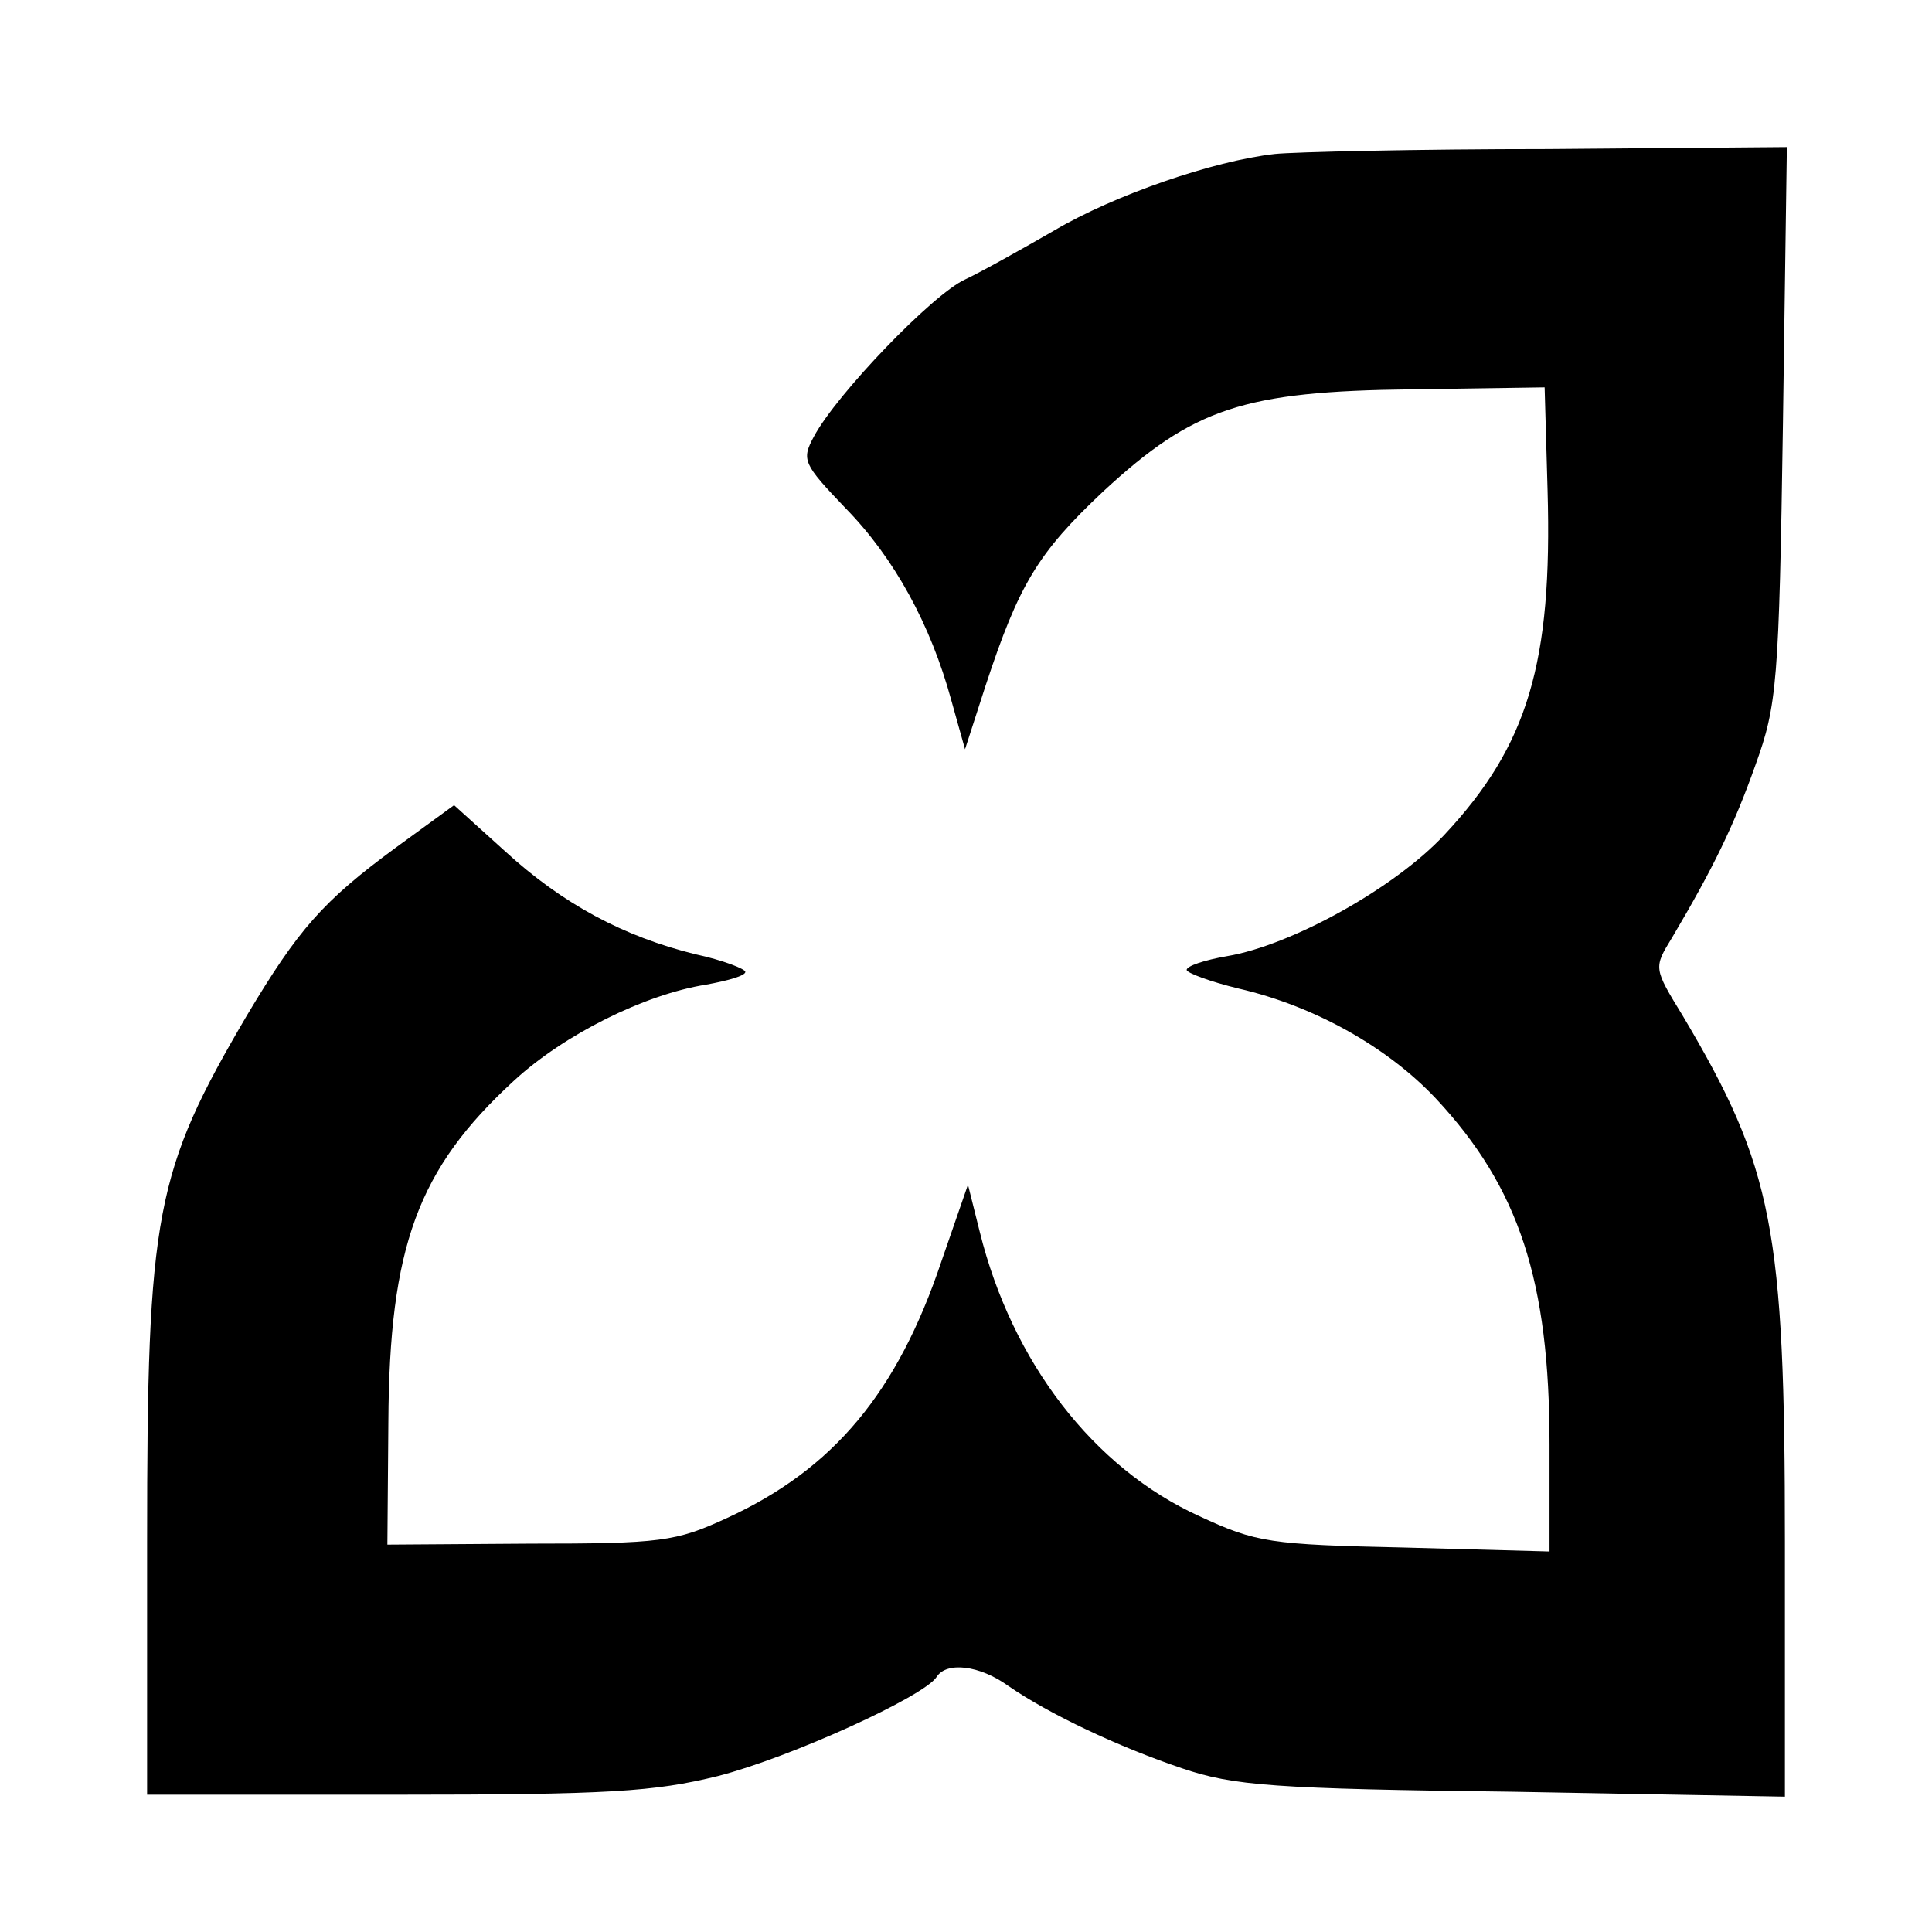 <?xml version="1.0" standalone="no"?>
<!DOCTYPE svg PUBLIC "-//W3C//DTD SVG 20010904//EN"
 "http://www.w3.org/TR/2001/REC-SVG-20010904/DTD/svg10.dtd">
<svg version="1.0" xmlns="http://www.w3.org/2000/svg"
 width="197pt" height="197pt" viewBox="0 0 197 197"
 preserveAspectRatio="xMidYMid meet">
<g transform="translate(0,197) scale(0.1,-0.1)"
fill="#000000" stroke="none">
<path d="M1300 1813 c-63 -7 -164 -42 -225 -78 -33 -19 -74 -42 -91 -50 -33
-15 -131 -117 -154 -160 -13 -24 -11 -28 32 -73 50 -51 87 -119 108 -196 l14
-50 21 65 c34 103 53 135 120 198 92 85 143 102 315 104 l135 2 3 -105 c5
-176 -20 -260 -105 -351 -50 -54 -156 -113 -222 -124 -23 -4 -41 -10 -41 -14
0 -3 24 -12 53 -19 78 -18 152 -60 201 -112 85 -91 116 -186 116 -353 l0 -109
-147 4 c-138 3 -152 5 -210 32 -108 49 -191 157 -224 290 l-12 48 -27 -78
c-45 -134 -110 -212 -219 -262 -52 -24 -67 -26 -201 -26 l-145 -1 1 125 c1
179 30 258 128 348 51 47 133 88 196 98 22 4 40 9 40 13 0 3 -23 12 -51 18
-73 18 -135 51 -194 105 l-52 47 -59 -43 c-75 -55 -100 -84 -152 -171 -94
-160 -102 -202 -102 -537 l0 -258 253 0 c218 0 264 3 329 19 74 19 210 81 223
101 10 16 44 12 73 -9 42 -29 112 -62 177 -84 53 -18 94 -21 338 -24 l277 -5
0 260 c0 319 -12 381 -104 536 -30 49 -30 49 -11 80 42 71 63 114 85 176 22
61 24 83 28 348 l4 282 -244 -2 c-133 0 -259 -3 -278 -5z"/>
</g>
</svg>
